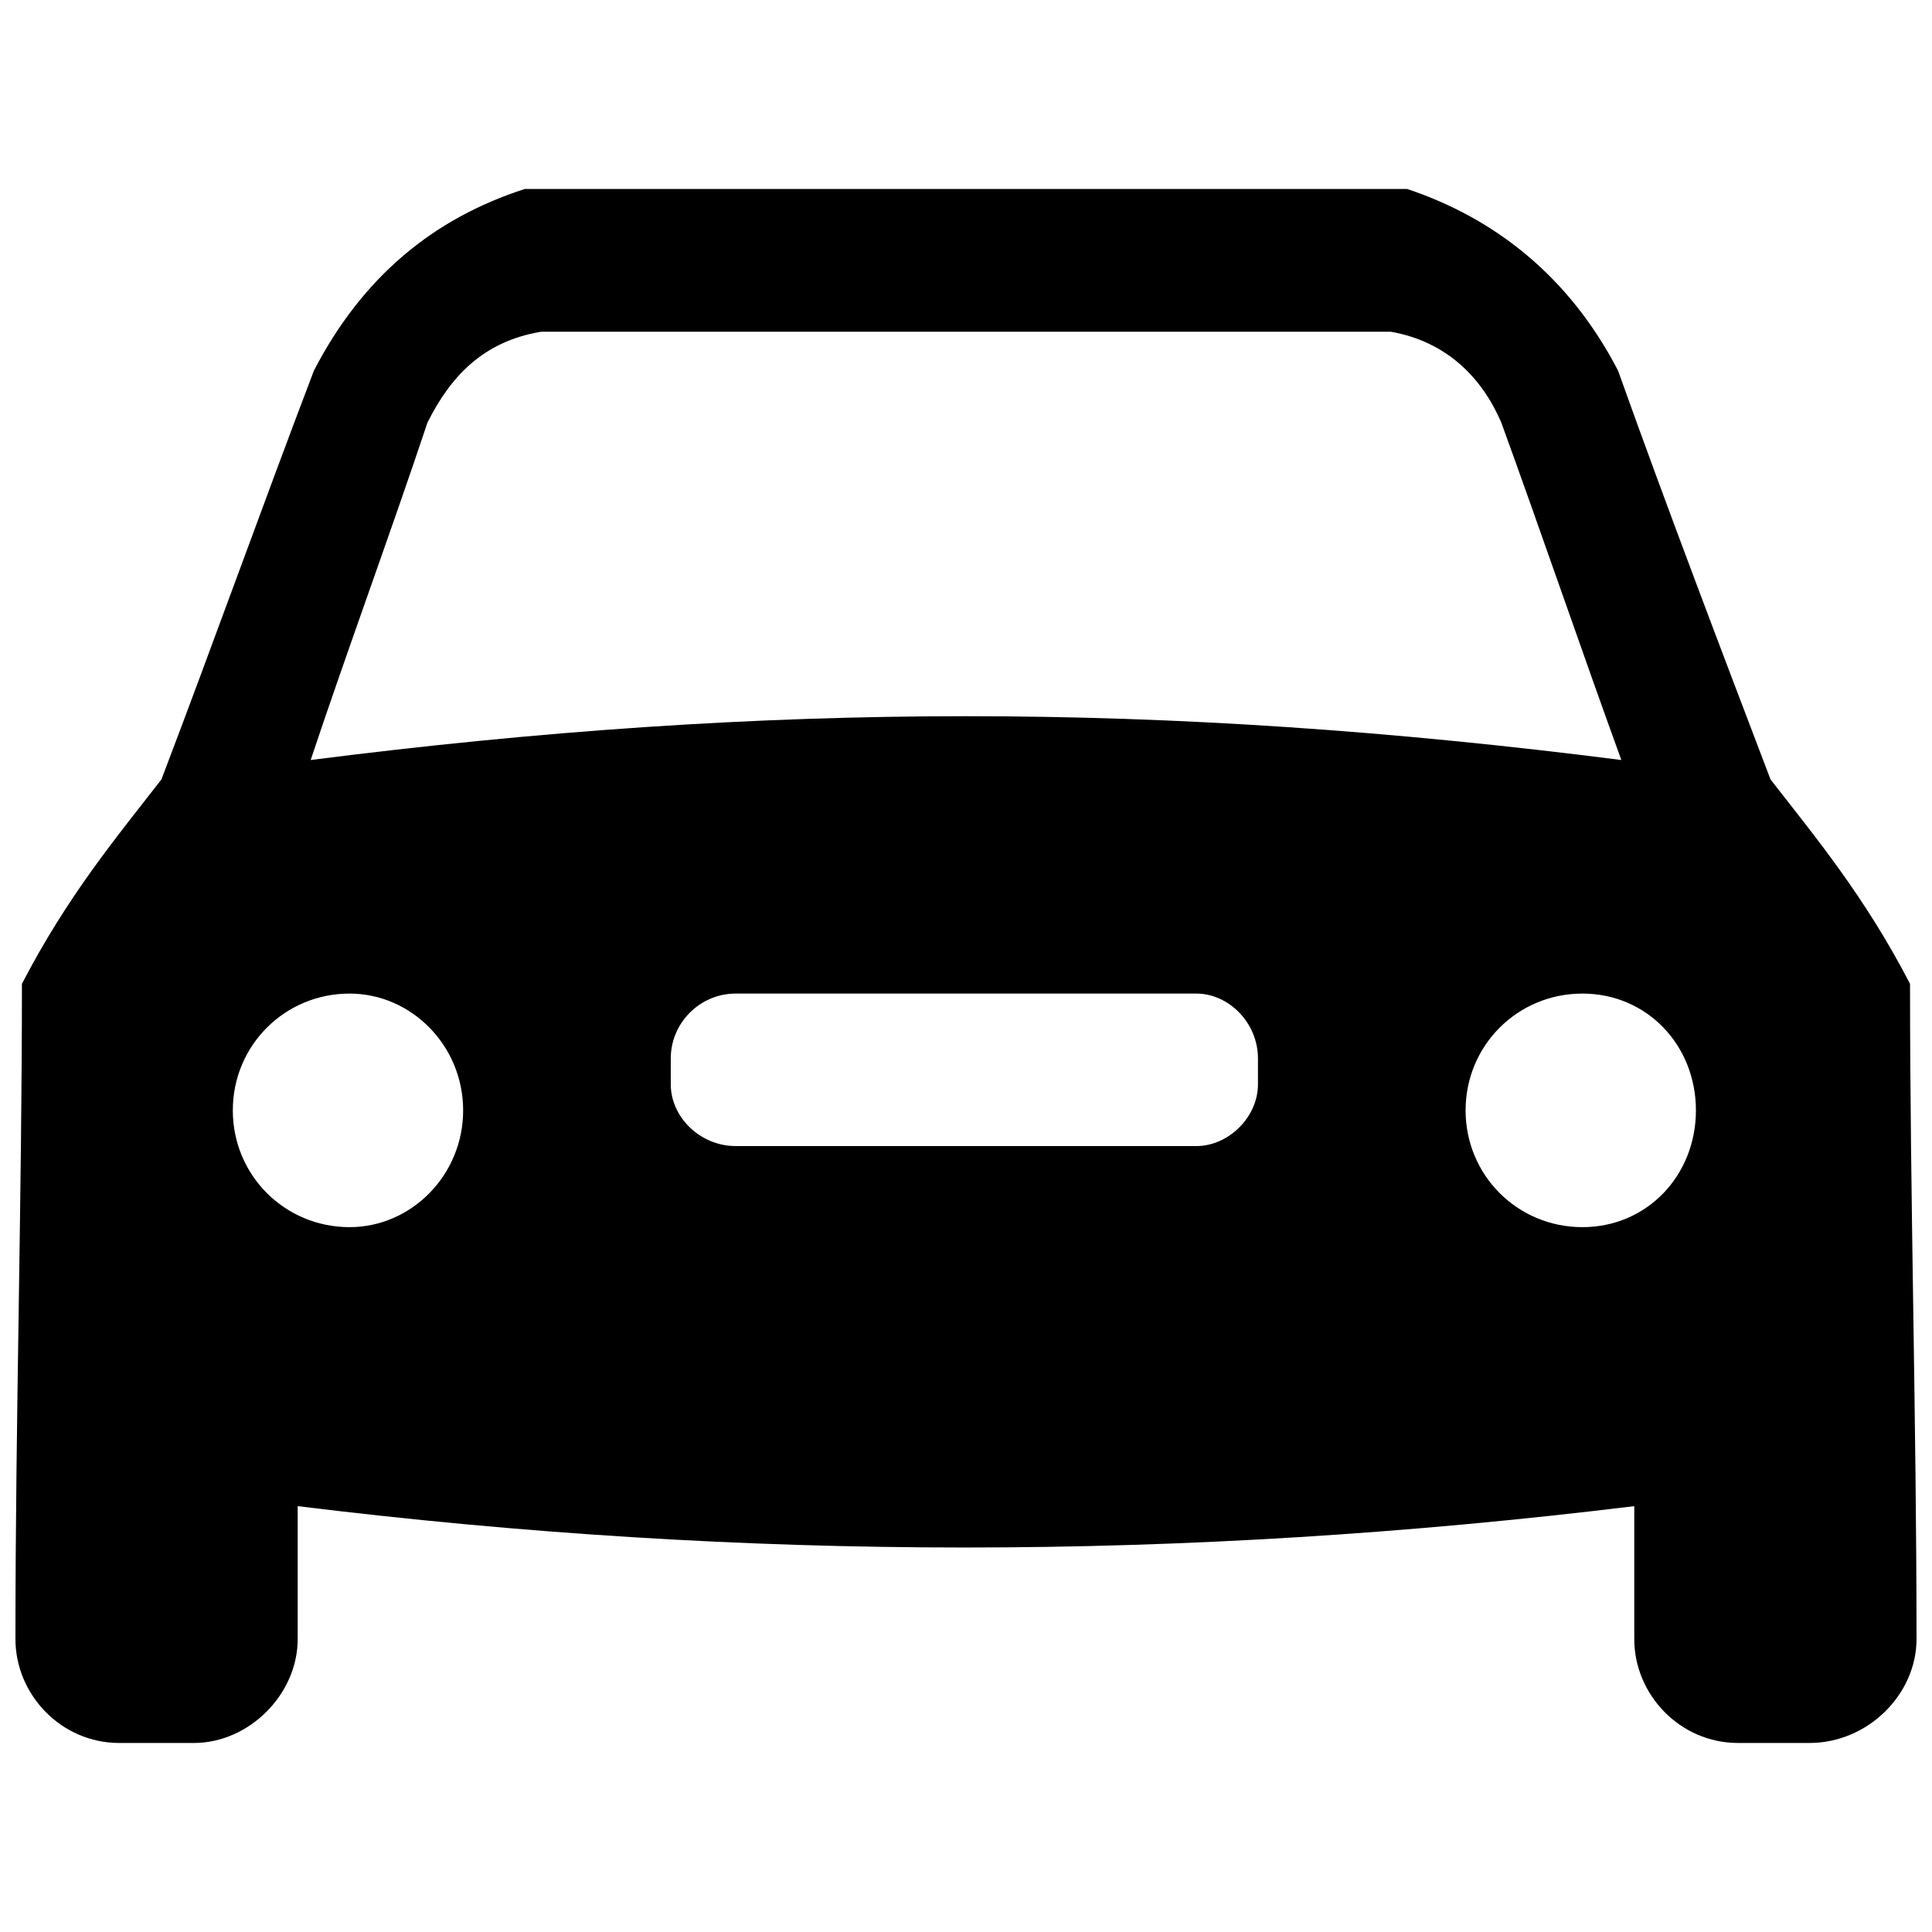 <?xml version="1.0" encoding="UTF-8"?>
<!-- Uploaded to: ICON Repo, www.svgrepo.com, Generator: ICON Repo Mixer Tools -->
<svg width="800px" height="800px" version="1.1" viewBox="144 144 512 512" xmlns="http://www.w3.org/2000/svg">
 <defs>
  <clipPath id="a">
   <path d="m148.09 194h503.81v412h-503.81z"/>
  </clipPath>
 </defs>
 <g clip-path="url(#a)">
  <path d="m186.78 350.56c13.758-36.109 26.652-72.219 40.406-108.33 12.895-24.934 31.809-40.406 55.883-48.145h233.85c23.215 7.738 42.988 23.215 55.883 48.145 12.895 36.109 26.652 72.219 40.406 108.33 12.035 15.477 24.934 30.949 36.969 54.164 0 57.602 1.719 115.21 1.719 173.67 0 14.617-12.895 27.512-28.371 27.512h-18.914c-15.477 0-27.512-12.895-27.512-27.512v-35.25c-119.5 14.617-235.57 14.617-354.21 0v35.25c0 14.617-12.895 27.512-27.512 27.512h-19.773c-15.477 0-27.512-12.895-27.512-27.512 0-58.461 1.719-116.07 1.719-173.67 12.035-23.215 24.934-38.688 36.969-54.164zm100.59-118.64c-15.477 2.578-24.074 12.035-30.09 24.074-9.457 28.371-21.492 61.043-30.949 89.414 121.22-15.477 226.11-15.477 347.34 0-10.316-28.371-21.492-61.043-31.809-89.414-5.16-12.035-14.617-21.492-29.23-24.074zm51.586 175.39c-9.457 0-17.195 7.738-17.195 17.195v6.879c0 8.598 7.738 16.336 17.195 16.336h122.08c8.598 0 16.336-7.738 16.336-16.336v-6.879c0-9.457-7.738-17.195-16.336-17.195zm224.39 0c-17.195 0-30.949 13.758-30.949 30.949 0 17.195 13.758 30.949 30.949 30.949 17.195 0 30.09-13.758 30.09-30.949 0-17.195-12.895-30.949-30.09-30.949zm-326.7 0c16.336 0 30.09 13.758 30.09 30.949 0 17.195-13.758 30.949-30.09 30.949-17.195 0-30.949-13.758-30.949-30.949 0-17.195 13.758-30.949 30.949-30.949z" fill-rule="evenodd"/>
 </g>
</svg>